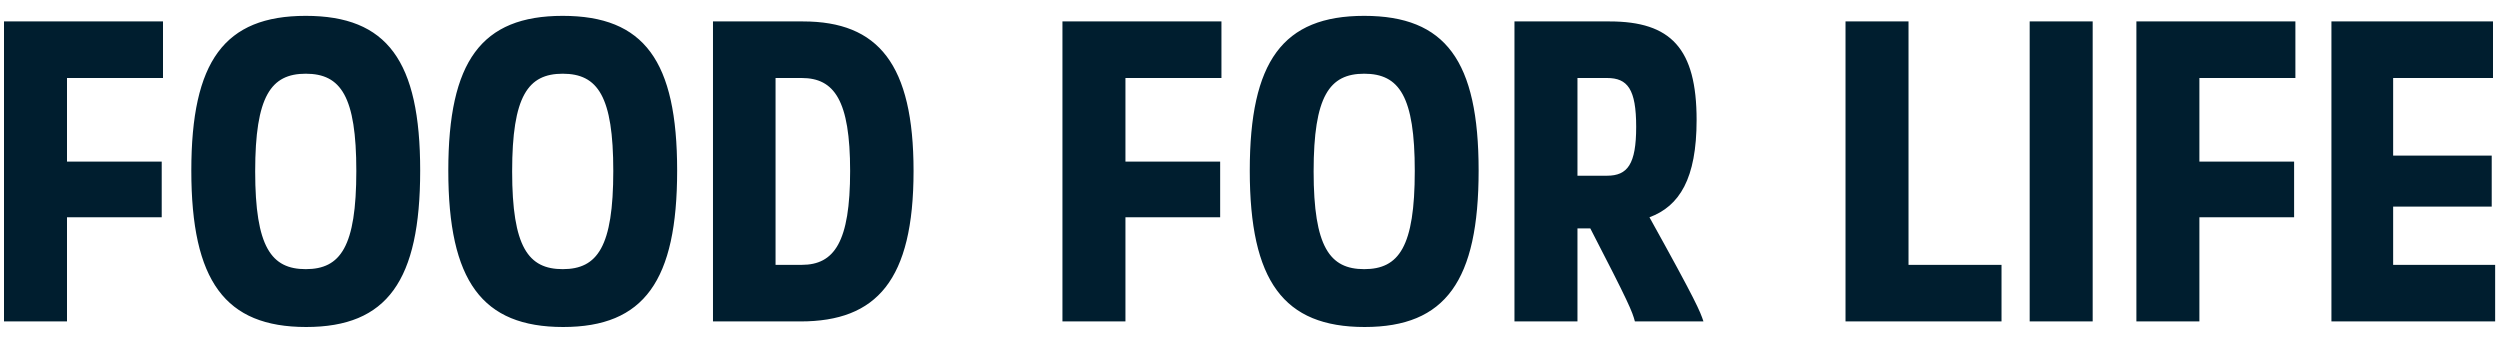 <svg xmlns="http://www.w3.org/2000/svg" width="140" height="19" viewBox="0 0 140 19" fill="none"><path d="M0.224 1.2H9.128V4.368H3.752V9.048H9.056V12.168H3.752V18H0.224V1.2ZM23.53 9.552C23.53 15.72 21.682 18.312 17.146 18.312C12.61 18.312 10.714 15.744 10.714 9.552C10.714 3.432 12.562 0.888 17.122 0.888C21.682 0.888 23.53 3.408 23.53 9.552ZM17.122 4.128C15.178 4.128 14.29 5.376 14.29 9.6C14.29 13.848 15.202 15.072 17.122 15.072C19.066 15.072 19.954 13.824 19.954 9.576C19.954 5.4 19.09 4.128 17.122 4.128ZM37.92 9.552C37.92 15.72 36.072 18.312 31.537 18.312C27 18.312 25.105 15.744 25.105 9.552C25.105 3.432 26.953 0.888 31.512 0.888C36.072 0.888 37.92 3.408 37.92 9.552ZM31.512 4.128C29.569 4.128 28.68 5.376 28.68 9.6C28.68 13.848 29.593 15.072 31.512 15.072C33.456 15.072 34.344 13.824 34.344 9.576C34.344 5.4 33.48 4.128 31.512 4.128ZM39.927 1.2H44.967C49.191 1.2 51.159 3.6 51.159 9.576C51.159 15.696 49.095 18 44.823 18H39.927V1.2ZM43.431 4.368V14.832H44.895C46.719 14.832 47.607 13.56 47.607 9.576C47.607 5.616 46.719 4.368 44.895 4.368H43.431ZM59.497 1.2H68.401V4.368H63.025V9.048H68.329V12.168H63.025V18H59.497V1.2ZM82.803 9.552C82.803 15.72 80.955 18.312 76.419 18.312C71.883 18.312 69.987 15.744 69.987 9.552C69.987 3.432 71.835 0.888 76.395 0.888C80.955 0.888 82.803 3.408 82.803 9.552ZM76.395 4.128C74.451 4.128 73.563 5.376 73.563 9.6C73.563 13.848 74.475 15.072 76.395 15.072C78.339 15.072 79.227 13.824 79.227 9.576C79.227 5.4 78.363 4.128 76.395 4.128ZM84.81 1.2H90.138C93.57 1.2 95.01 2.712 95.01 6.72C95.01 10.008 94.05 11.544 92.37 12.168C95.01 16.92 95.202 17.424 95.394 18H91.554C91.41 17.448 91.218 16.968 89.058 12.792H88.338V18H84.81V1.2ZM88.338 4.368V9.84H89.994C91.146 9.84 91.626 9.192 91.626 7.104C91.626 4.992 91.146 4.368 89.994 4.368H88.338ZM103.349 1.2H106.877V14.832H112.085V18H103.349V1.2ZM113.662 1.2H117.19V18H113.662V1.2ZM119.638 1.2H128.542V4.368H123.166V9.048H128.47V12.168H123.166V18H119.638V1.2ZM130.56 1.2H139.608V4.368H134.016V8.712H139.536V11.568H134.016V14.832H139.728V18H130.56V1.2Z" fill="#001E2F"></path></svg>